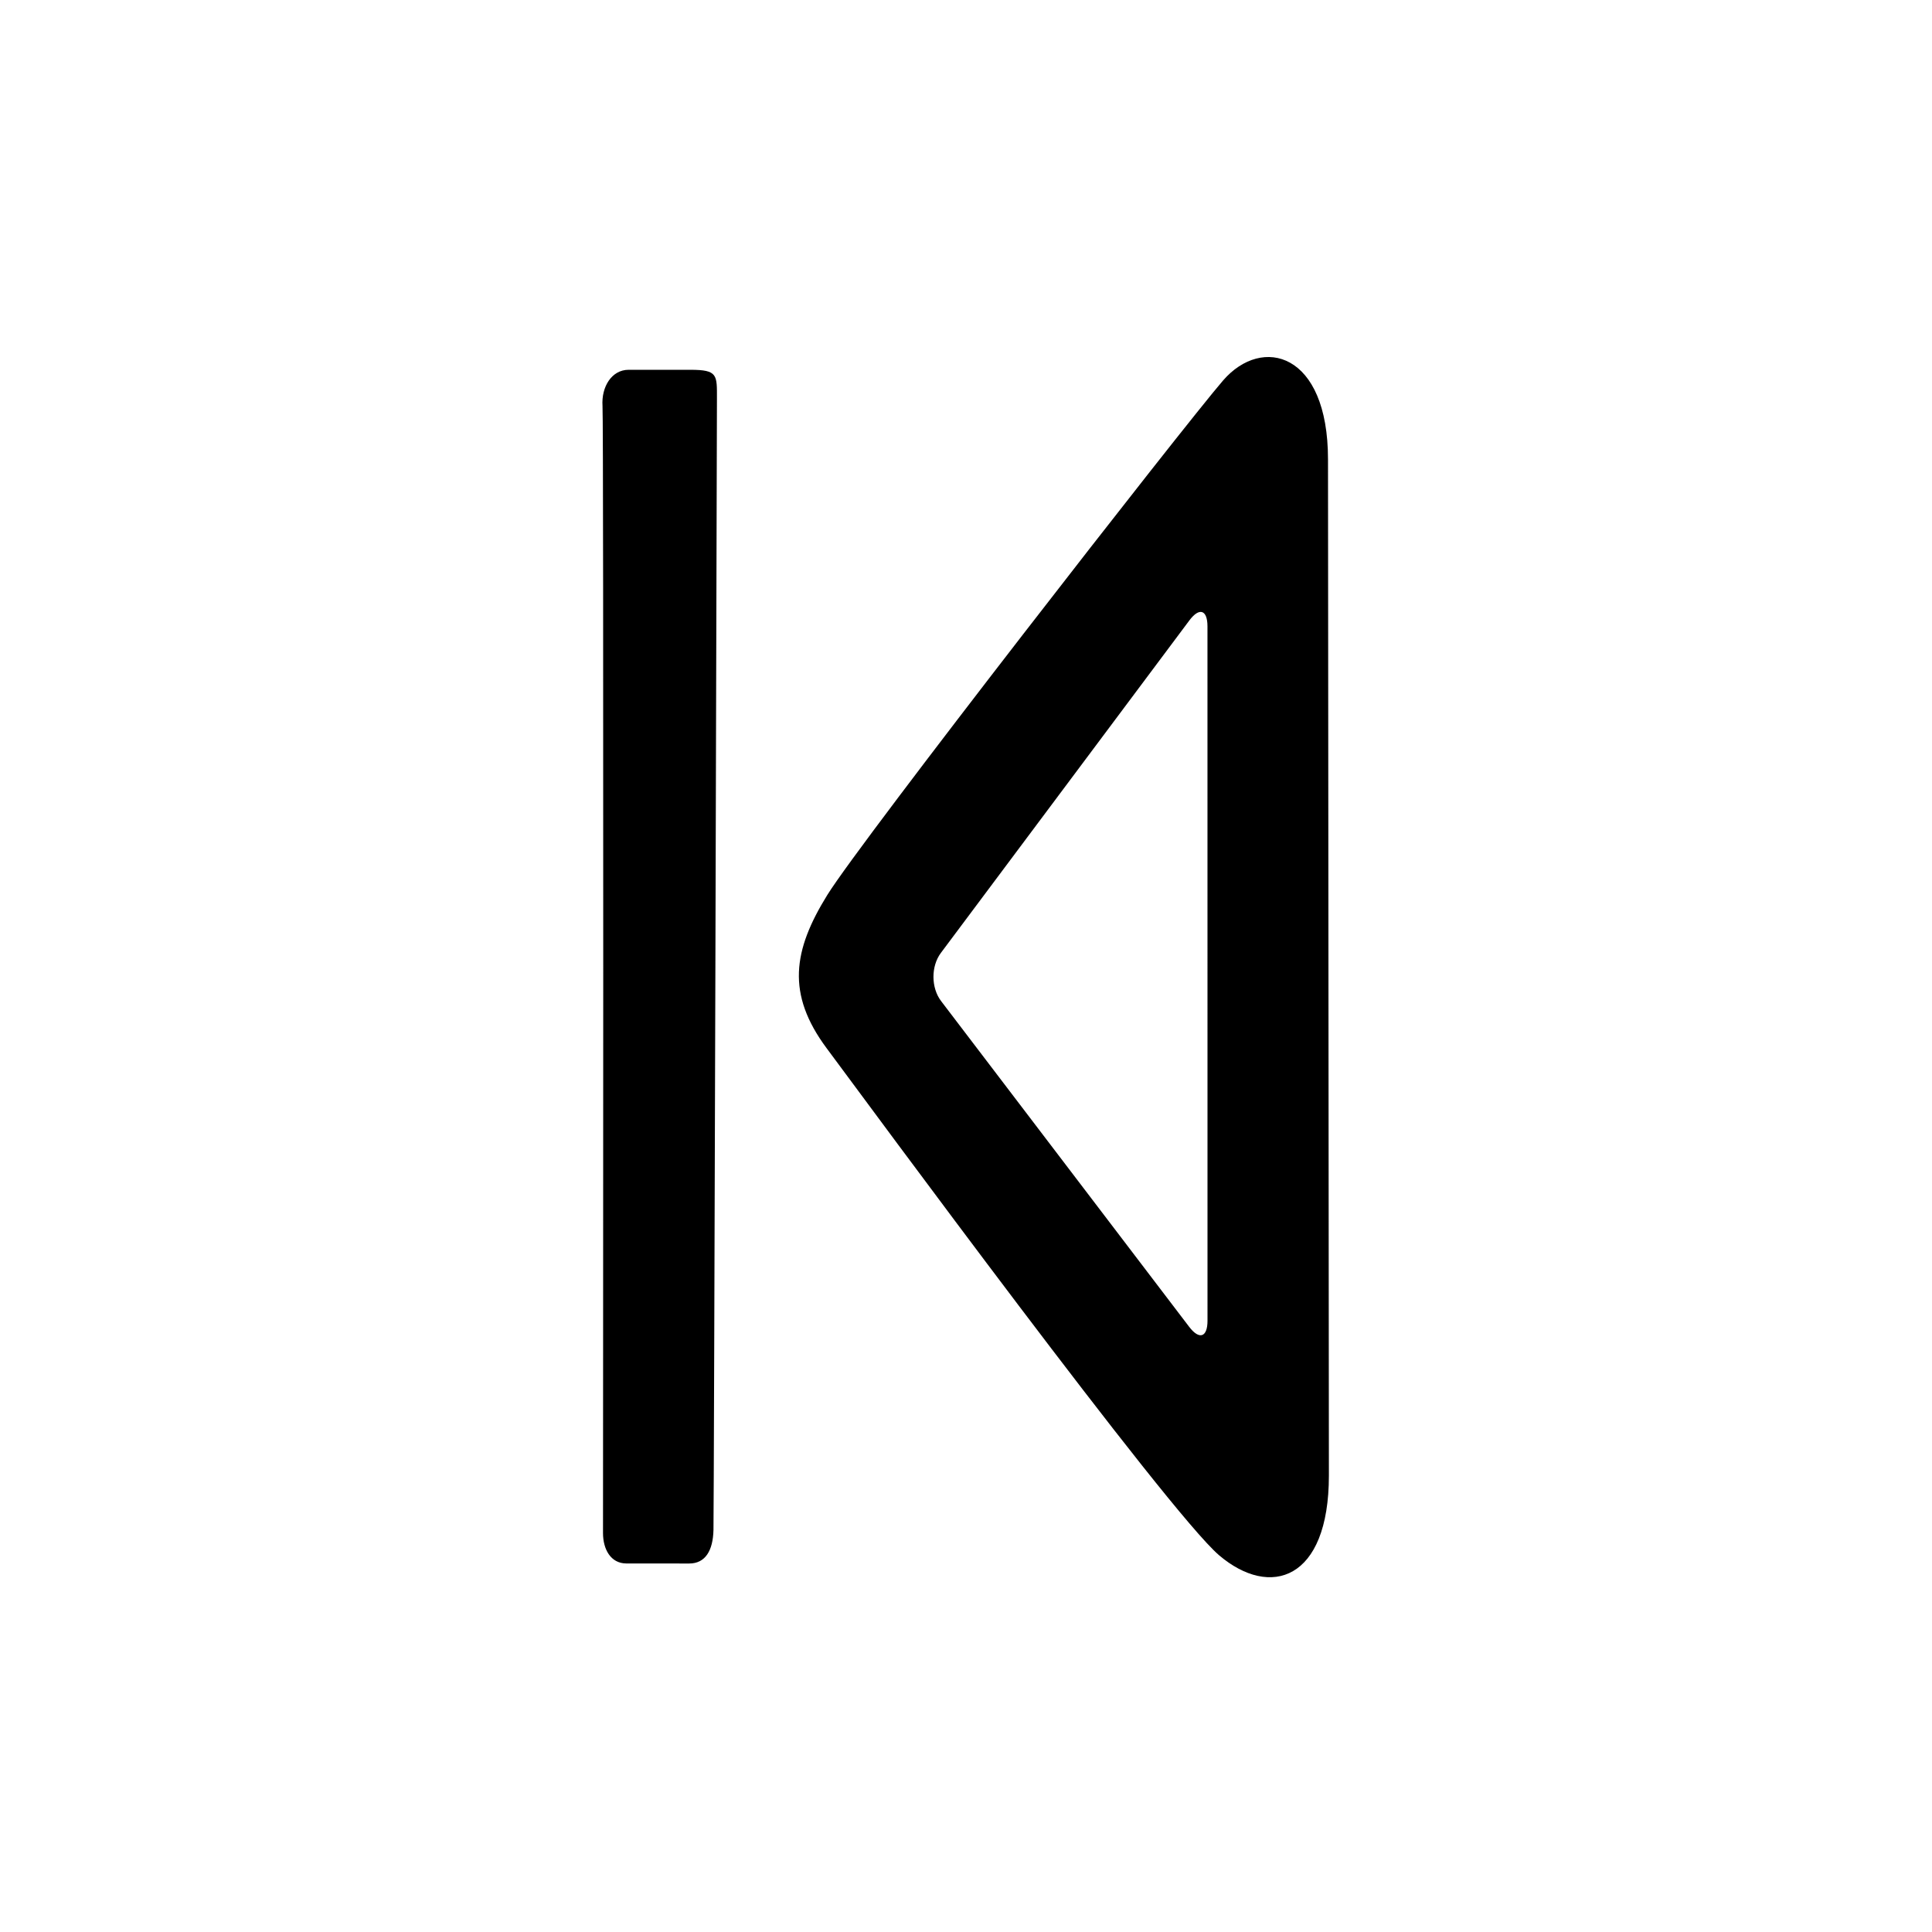 <?xml version="1.0" encoding="utf-8"?><!-- Uploaded to: SVG Repo, www.svgrepo.com, Generator: SVG Repo Mixer Tools -->
<svg fill="#000000" width="800px" height="800px" viewBox="0 0 256 256" xmlns="http://www.w3.org/2000/svg">
    <path d="M175.967 60.858c0 14.184.118 120.734.118 134.66 0 13.925-7.798 16.307-14.543 10.568-6.745-5.74-46.666-60.003-52.015-67.201-5.348-7.198-4.449-12.951.086-20.28 4.535-7.328 47.284-62.224 52.46-68.2 5.176-5.977 13.894-3.73 13.894 10.453zm-51.265 71.792l32.874 43.167c1.336 1.754 2.424 1.393 2.424-.814l-.005-92.006c0-2.197-1.073-2.562-2.396-.792l-32.926 44.057c-1.328 1.776-1.31 4.63.029 6.388zM79.836 53.792c-.17-2.538 1.22-4.792 3.45-4.792h8.193c3.655 0 3.52.682 3.52 3.859 0 3.176-.394 147.132-.46 149.86-.064 2.729-1.06 4.454-3.219 4.454s-6.252 0-8.33-.006c-2.079-.007-3.088-1.897-3.088-4.033s.104-146.803-.066-149.342z" fill-rule="evenodd"/>
</svg>